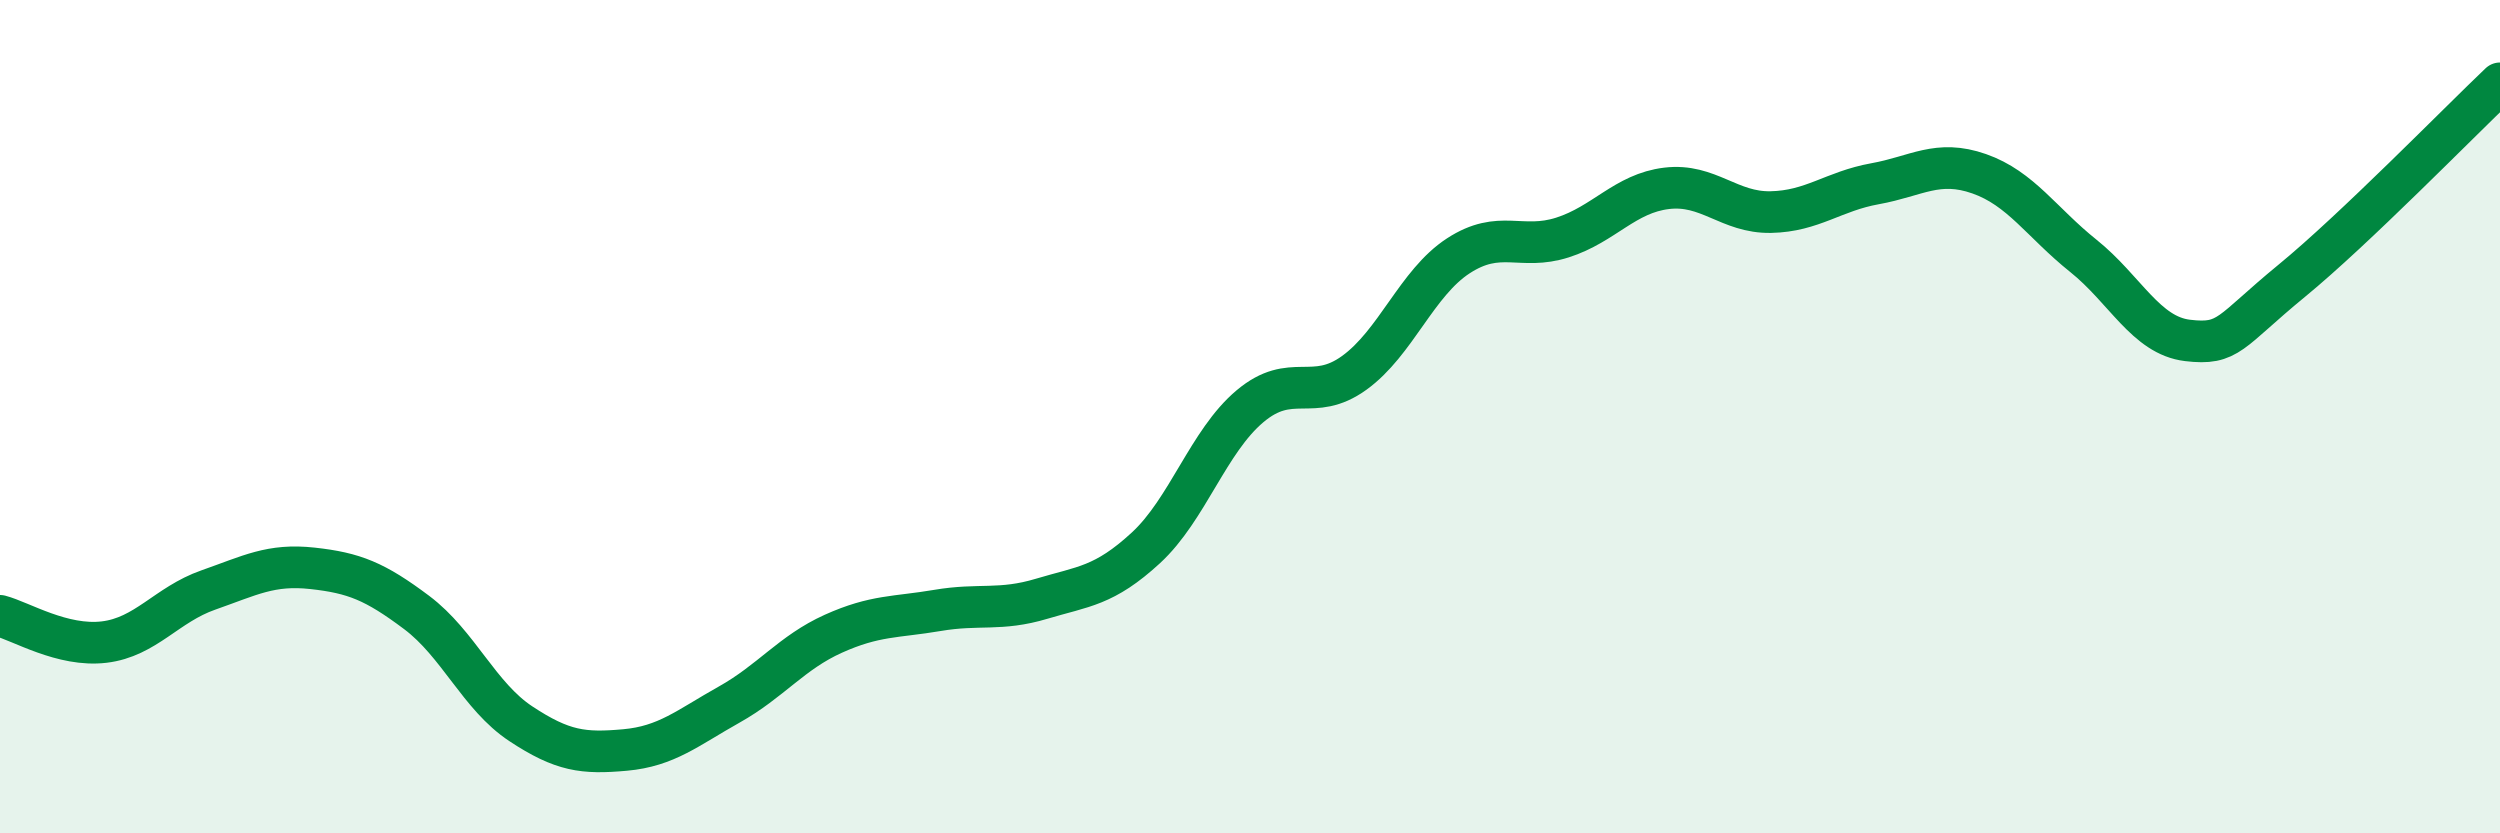 
    <svg width="60" height="20" viewBox="0 0 60 20" xmlns="http://www.w3.org/2000/svg">
      <path
        d="M 0,14.78 C 0.5,14.91 1.5,15.53 2.5,15.41 C 3.5,15.29 4,14.51 5,14.16 C 6,13.81 6.5,13.53 7.5,13.64 C 8.5,13.75 9,13.95 10,14.7 C 11,15.45 11.5,16.71 12.5,17.37 C 13.5,18.03 14,18.09 15,18 C 16,17.91 16.5,17.47 17.5,16.91 C 18.5,16.35 19,15.66 20,15.21 C 21,14.76 21.5,14.82 22.5,14.65 C 23.5,14.48 24,14.67 25,14.37 C 26,14.07 26.5,14.07 27.5,13.15 C 28.5,12.23 29,10.59 30,9.75 C 31,8.91 31.5,9.67 32.5,8.95 C 33.5,8.23 34,6.79 35,6.14 C 36,5.49 36.5,6.02 37.5,5.7 C 38.5,5.38 39,4.64 40,4.52 C 41,4.4 41.5,5.11 42.5,5.09 C 43.5,5.07 44,4.59 45,4.41 C 46,4.23 46.5,3.82 47.5,4.17 C 48.5,4.52 49,5.34 50,6.14 C 51,6.94 51.5,8.05 52.5,8.17 C 53.5,8.29 53.5,7.97 55,6.74 C 56.5,5.51 59,2.95 60,2L60 20L0 20Z"
        fill="#008740"
        opacity="0.1"
        stroke-linecap="round"
        stroke-linejoin="round"
      />
      <path
        d="M 0,14.78 C 0.5,14.91 1.5,15.53 2.5,15.41 C 3.5,15.29 4,14.51 5,14.16 C 6,13.81 6.5,13.53 7.5,13.64 C 8.5,13.75 9,13.95 10,14.7 C 11,15.45 11.5,16.71 12.5,17.37 C 13.5,18.03 14,18.09 15,18 C 16,17.91 16.5,17.47 17.5,16.91 C 18.5,16.35 19,15.66 20,15.21 C 21,14.76 21.5,14.82 22.5,14.65 C 23.5,14.48 24,14.67 25,14.37 C 26,14.07 26.5,14.07 27.5,13.15 C 28.5,12.23 29,10.59 30,9.75 C 31,8.91 31.5,9.67 32.5,8.95 C 33.5,8.23 34,6.79 35,6.14 C 36,5.49 36.5,6.02 37.5,5.7 C 38.5,5.38 39,4.64 40,4.52 C 41,4.4 41.5,5.11 42.5,5.09 C 43.5,5.07 44,4.59 45,4.41 C 46,4.23 46.5,3.82 47.5,4.17 C 48.5,4.52 49,5.34 50,6.14 C 51,6.94 51.5,8.05 52.5,8.17 C 53.5,8.29 53.5,7.97 55,6.74 C 56.5,5.51 59,2.95 60,2"
        stroke="#008740"
        stroke-width="1"
        fill="none"
        stroke-linecap="round"
        stroke-linejoin="round"
      />
    </svg>
  